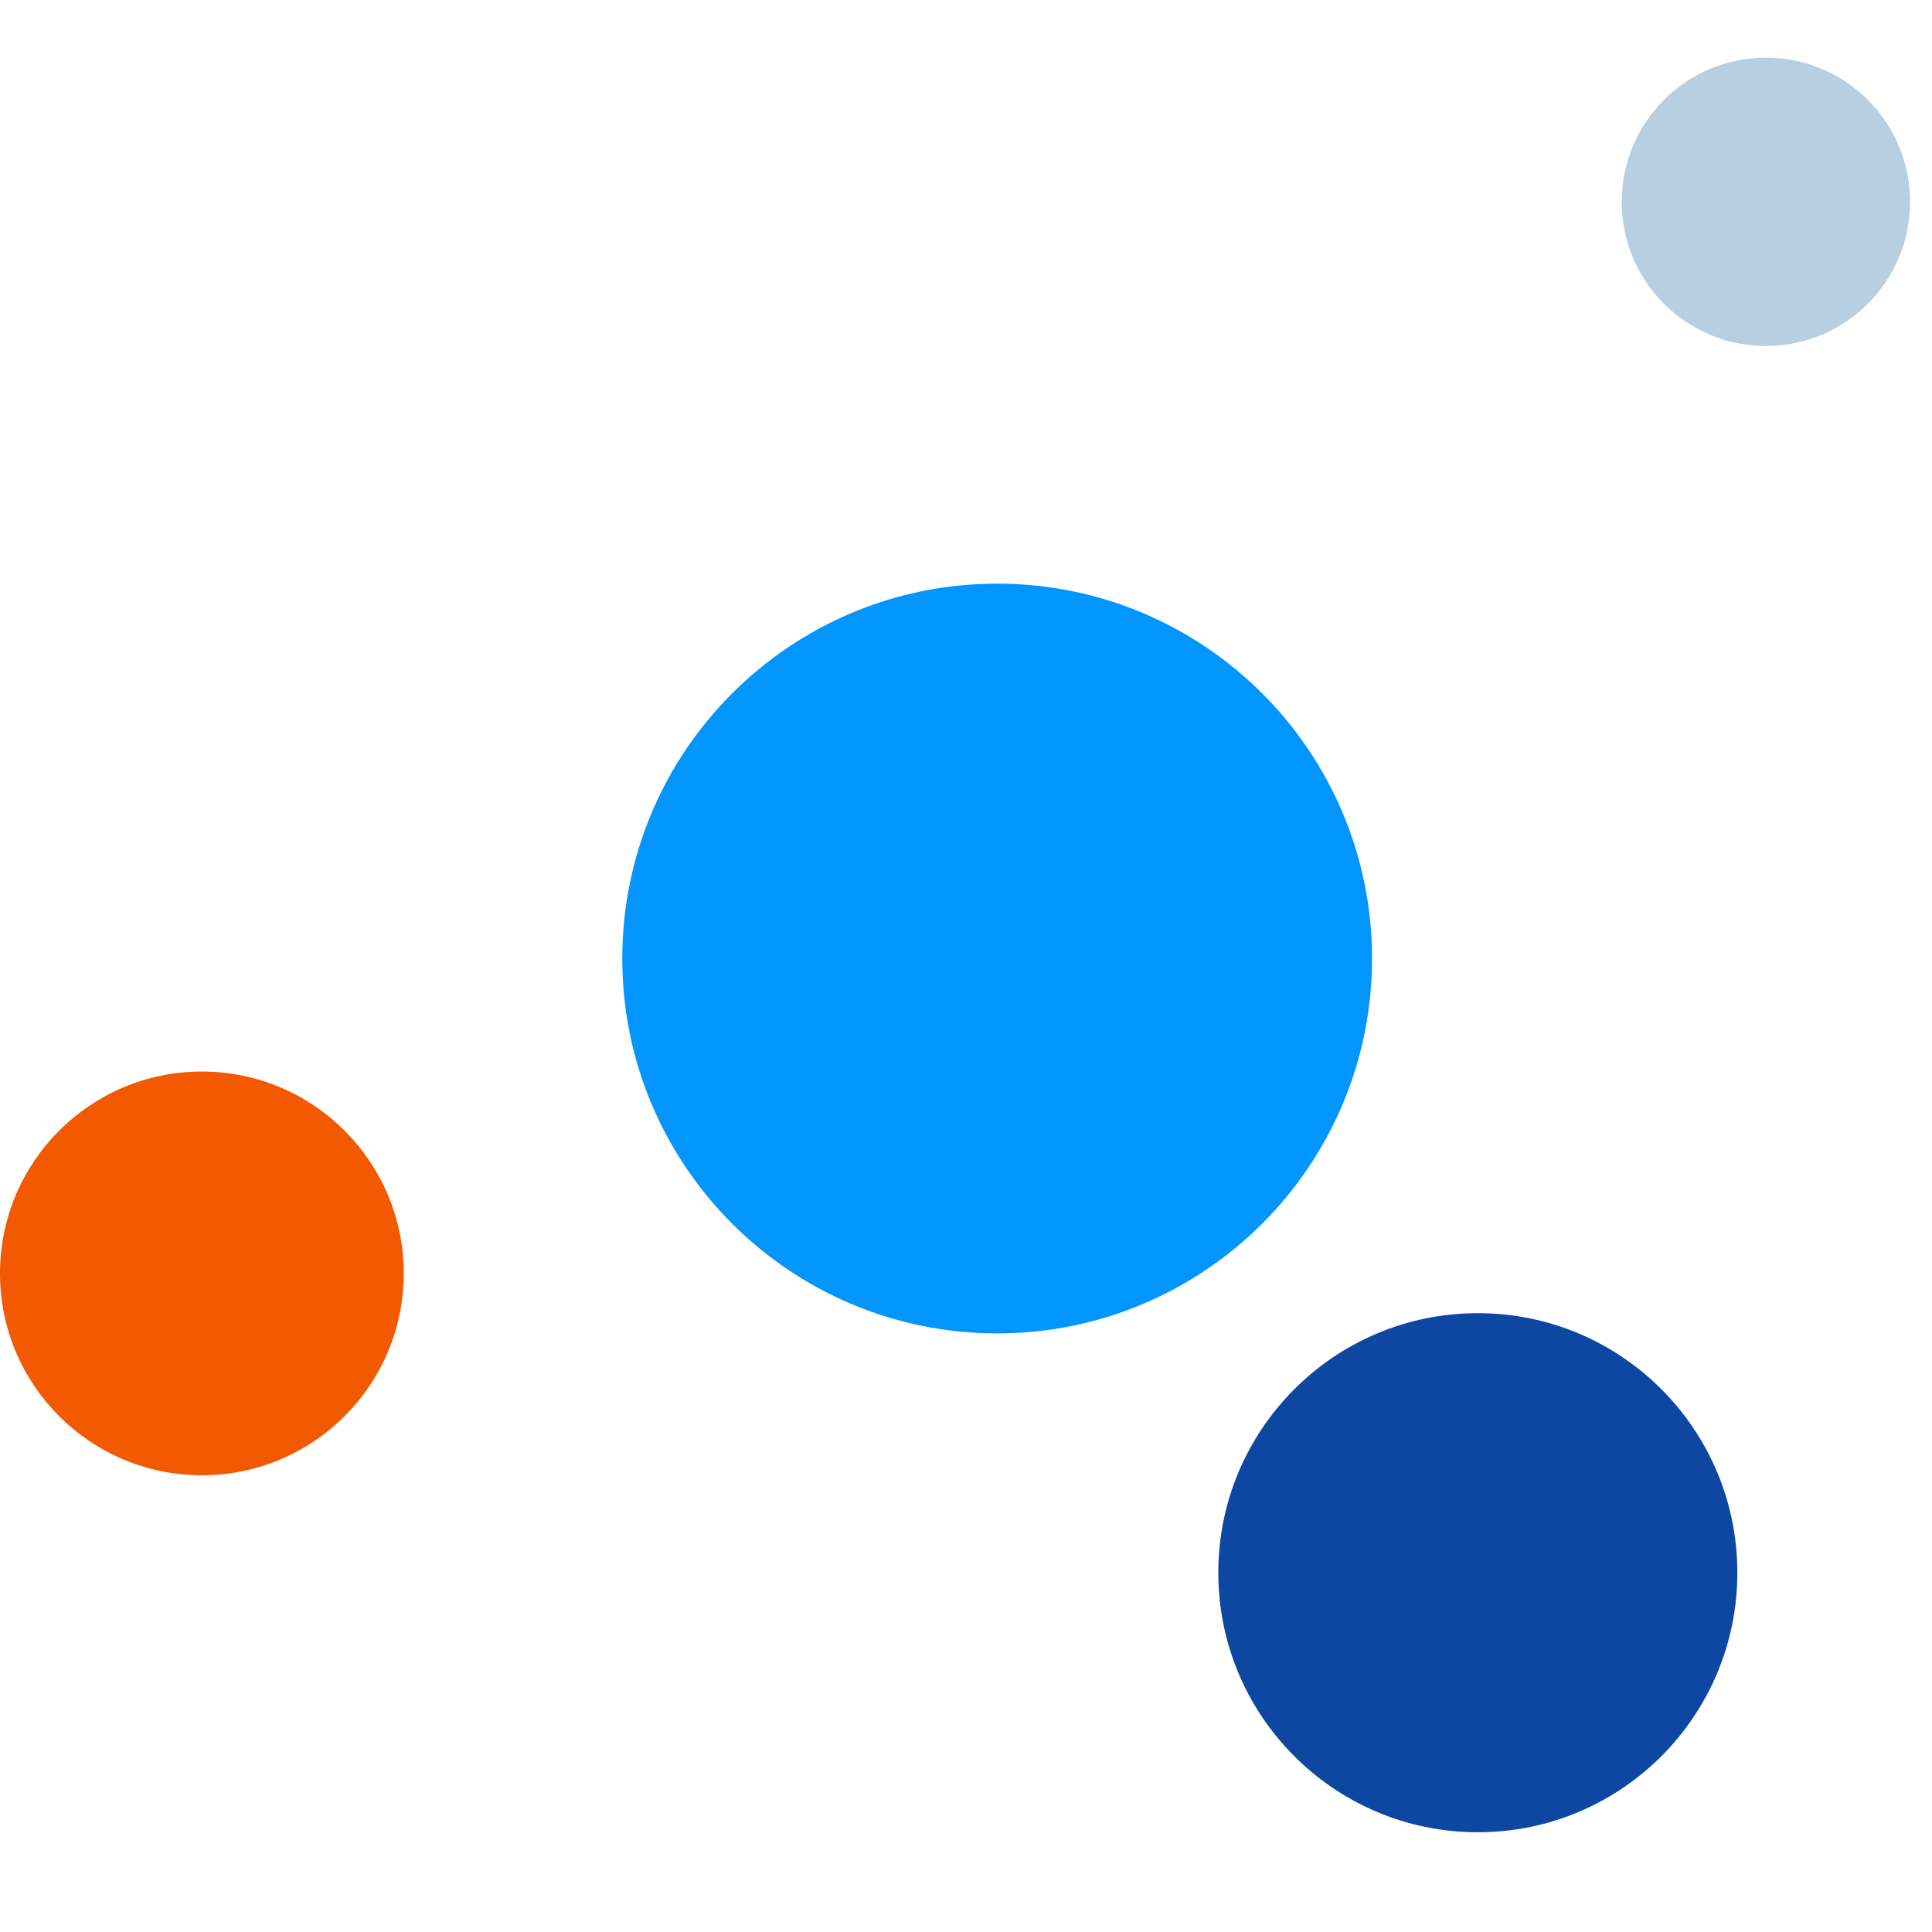 <svg width="32" height="32" viewBox="0 0 32 32" fill="none" xmlns="http://www.w3.org/2000/svg">
<path d="M16.516 22.085C19.945 22.085 22.725 19.305 22.725 15.876C22.725 12.447 19.945 9.667 16.516 9.667C13.087 9.667 10.307 12.447 10.307 15.876C10.307 19.305 13.087 22.085 16.516 22.085Z" fill="#0095FF"/>
<path d="M29.249 5.731C30.568 5.731 31.637 4.662 31.637 3.343C31.637 2.024 30.568 0.955 29.249 0.955C27.93 0.955 26.861 2.024 26.861 3.343C26.861 4.662 27.93 5.731 29.249 5.731Z" fill="#B8CEE1"/>
<path d="M24.478 30.348C26.852 30.348 28.776 28.423 28.776 26.049C28.776 23.675 26.852 21.75 24.478 21.75C22.104 21.75 20.179 23.675 20.179 26.049C20.179 28.423 22.104 30.348 24.478 30.348Z" fill="#0D47A1"/>
<path d="M3.343 24.435C5.19 24.435 6.687 22.938 6.687 21.091C6.687 19.245 5.19 17.748 3.343 17.748C1.497 17.748 0 19.245 0 21.091C0 22.938 1.497 24.435 3.343 24.435Z" fill="#F25900"/>
</svg>
